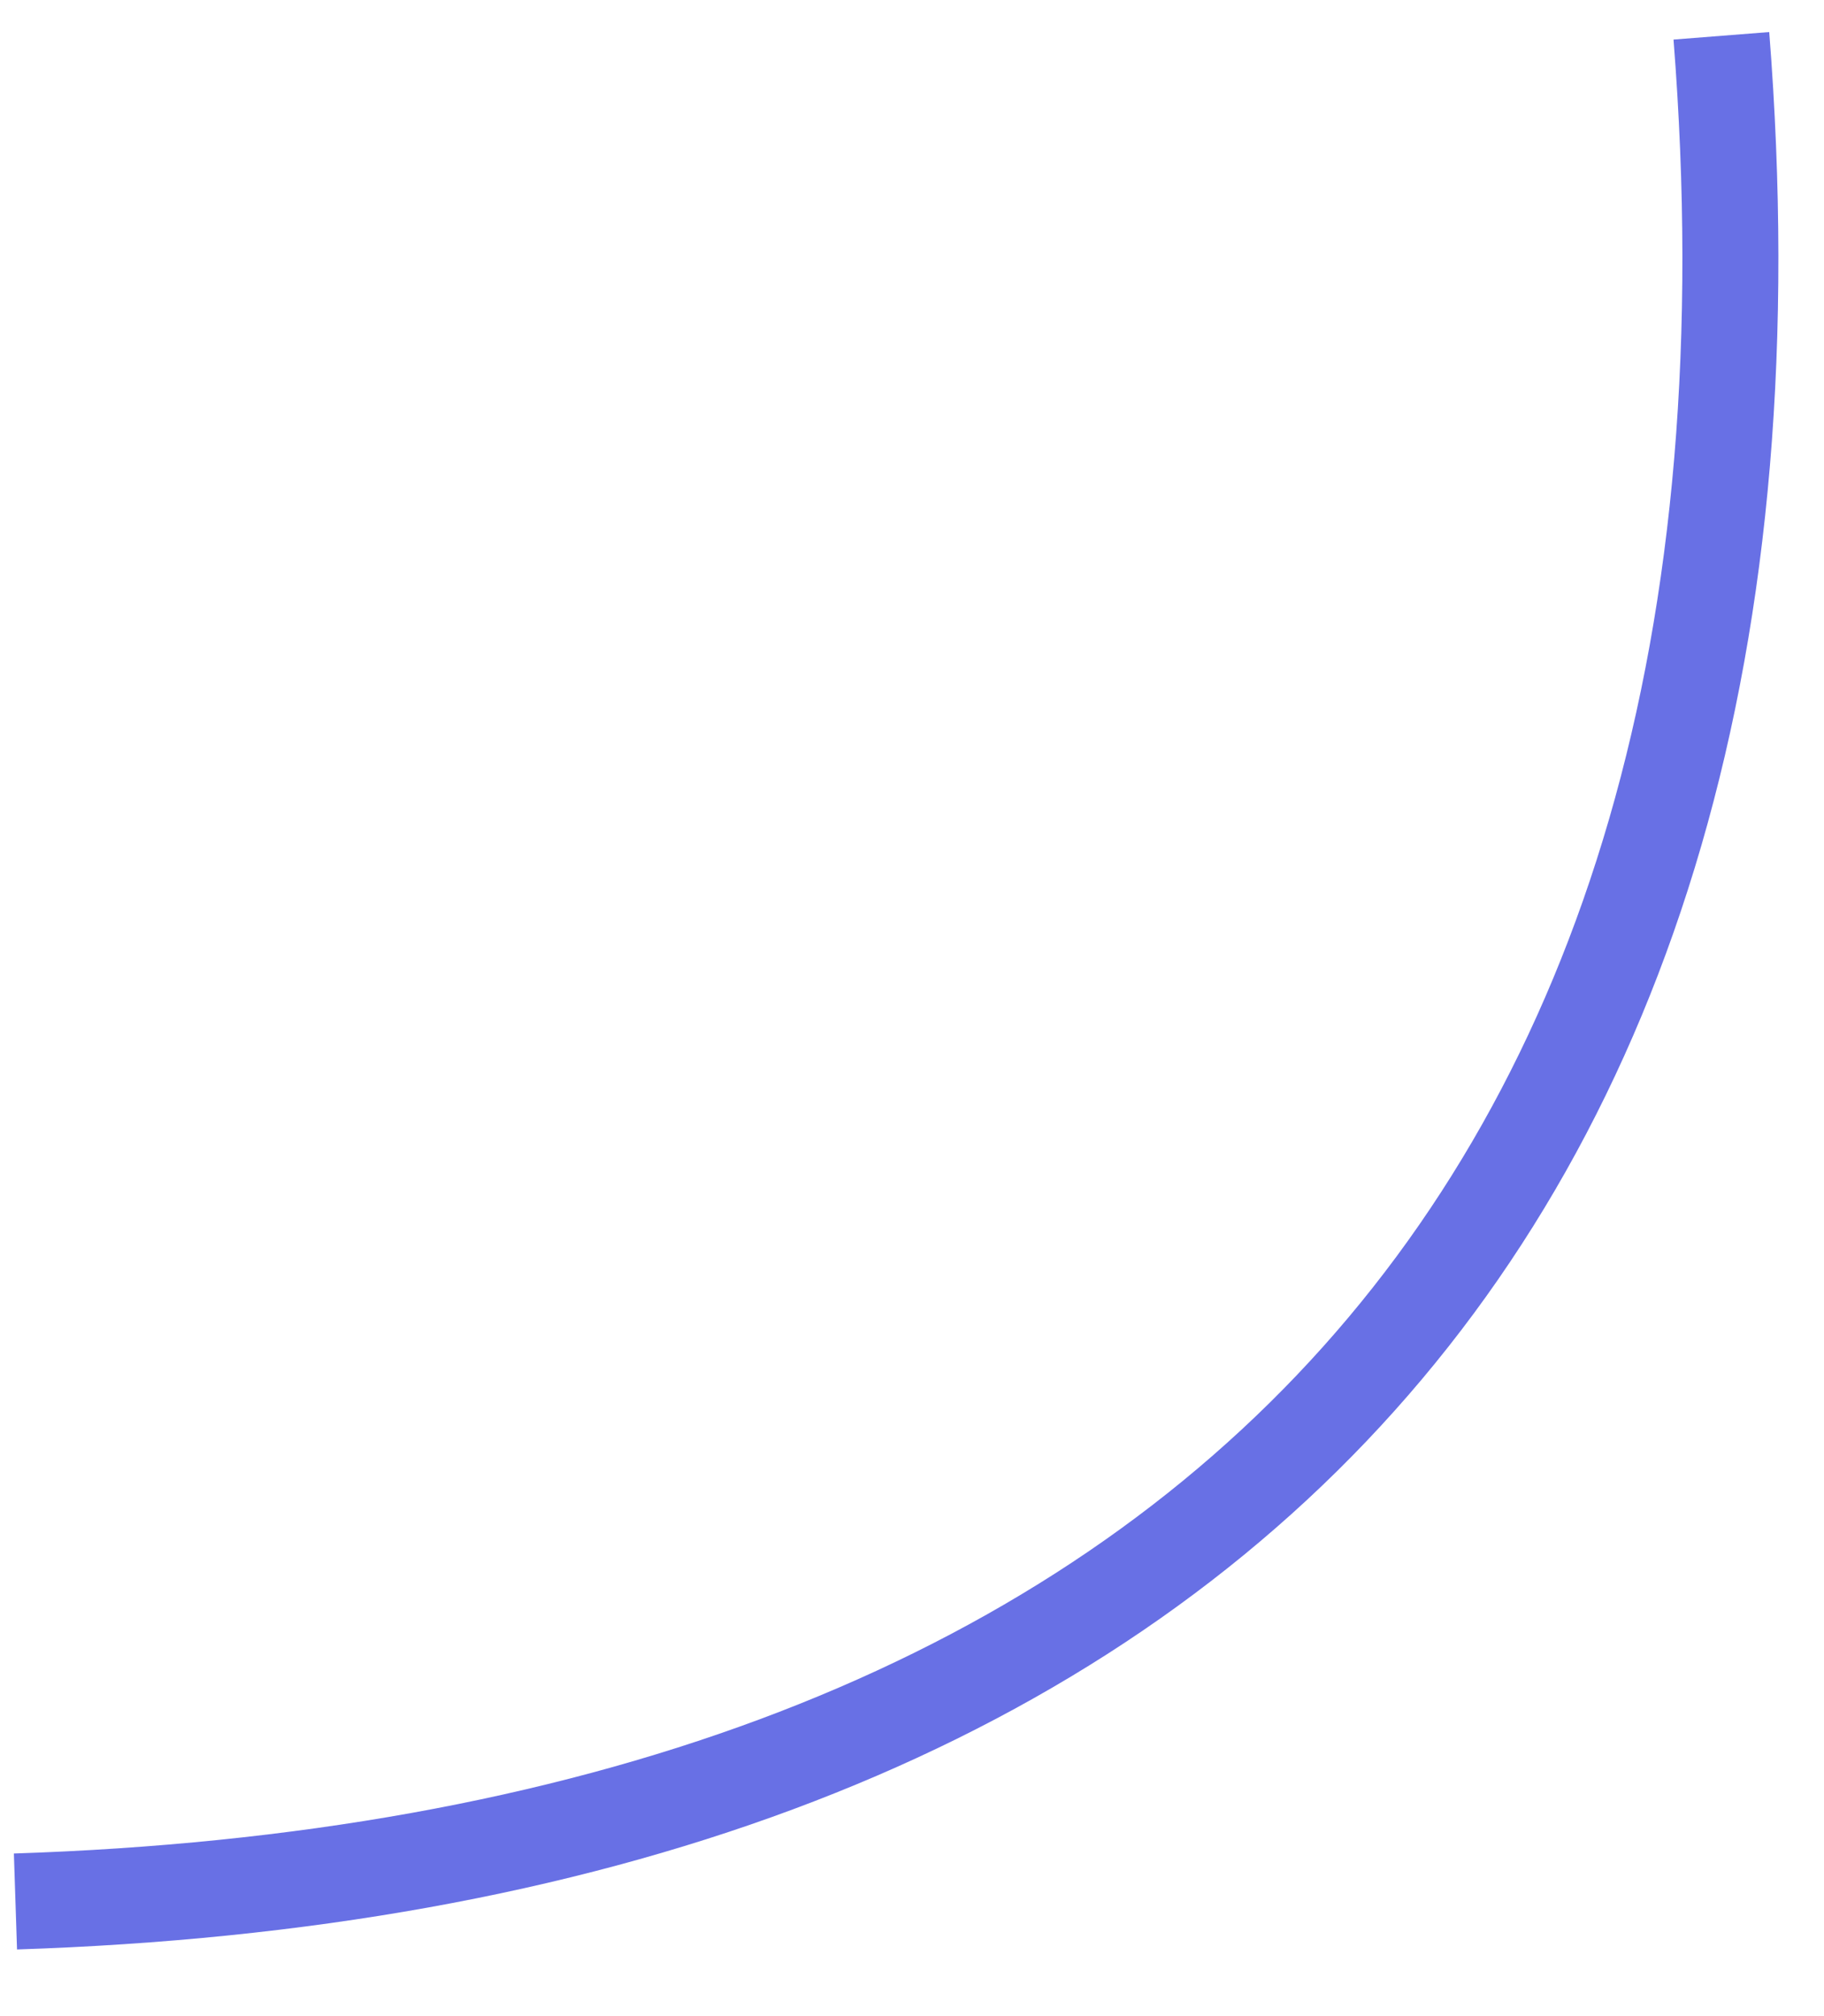 <svg width="19" height="21" viewBox="0 0 19 21" fill="none" xmlns="http://www.w3.org/2000/svg">
<path d="M0.161 19.806C12.036 19.417 18.92 12.974 17.931 0.373" stroke="#6870E5" stroke-miterlimit="10"/>
</svg>

